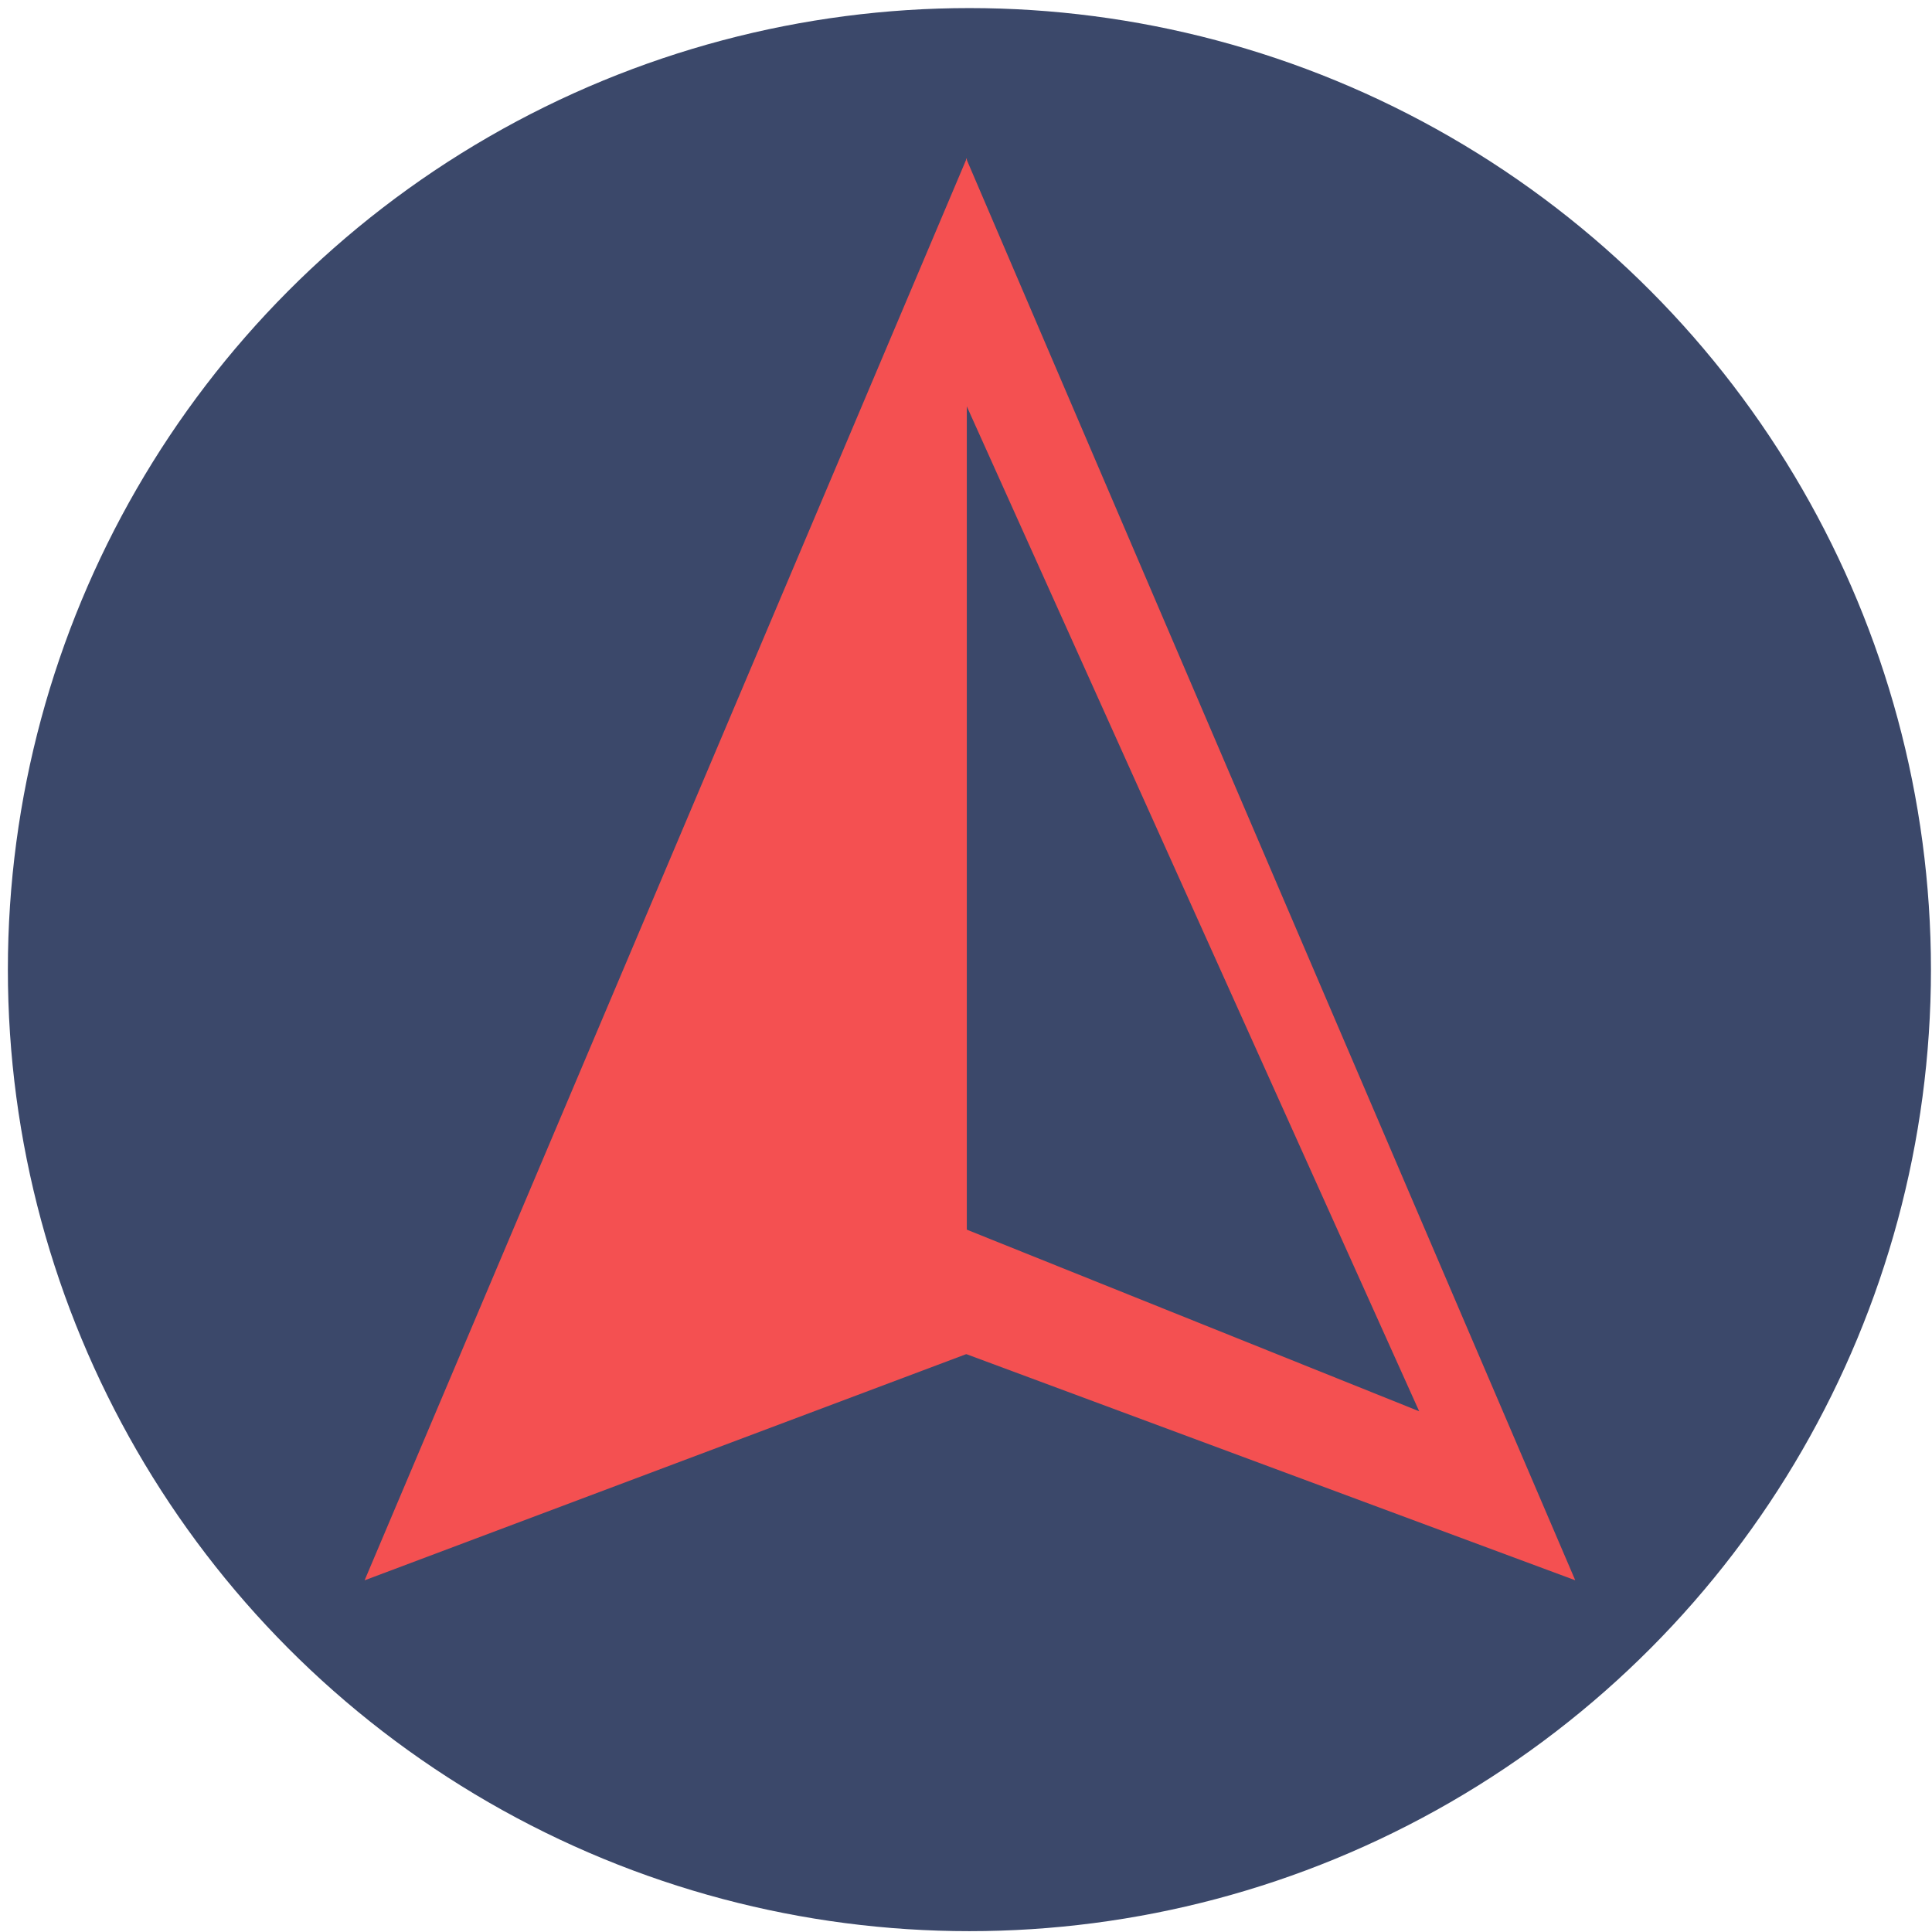 <?xml version="1.0" encoding="UTF-8" standalone="no"?>
<!DOCTYPE svg PUBLIC "-//W3C//DTD SVG 1.1//EN" "http://www.w3.org/Graphics/SVG/1.1/DTD/svg11.dtd">
<svg width="100%" height="100%" viewBox="0 0 256 256" version="1.1" xmlns="http://www.w3.org/2000/svg" xmlns:xlink="http://www.w3.org/1999/xlink" xml:space="preserve" xmlns:serif="http://www.serif.com/" style="fill-rule:evenodd;clip-rule:evenodd;stroke-linejoin:round;stroke-miterlimit:2;">
    <g transform="matrix(1,0,0,1,-19,-20)">
        <circle cx="147.452" cy="148.48" r="127.409" style="fill:rgb(59,72,106);"/>
    </g>
    <g transform="matrix(1,0,0,1,27.107,19)">
        <path id="arrow-right" serif:id="arrow right" d="M100.9,34.628L160.942,168.002L100.9,143.897L100.9,160.416L181.621,190.395L100.9,1.958L100.9,34.628Z" style="fill:rgb(244,80,81);"/>
        <path id="arrow-left" serif:id="arrow left" d="M101,1.958L21.205,190.4L101,160.4L101,1.958Z" style="fill:rgb(244,80,81);"/>
    </g>
</svg>
